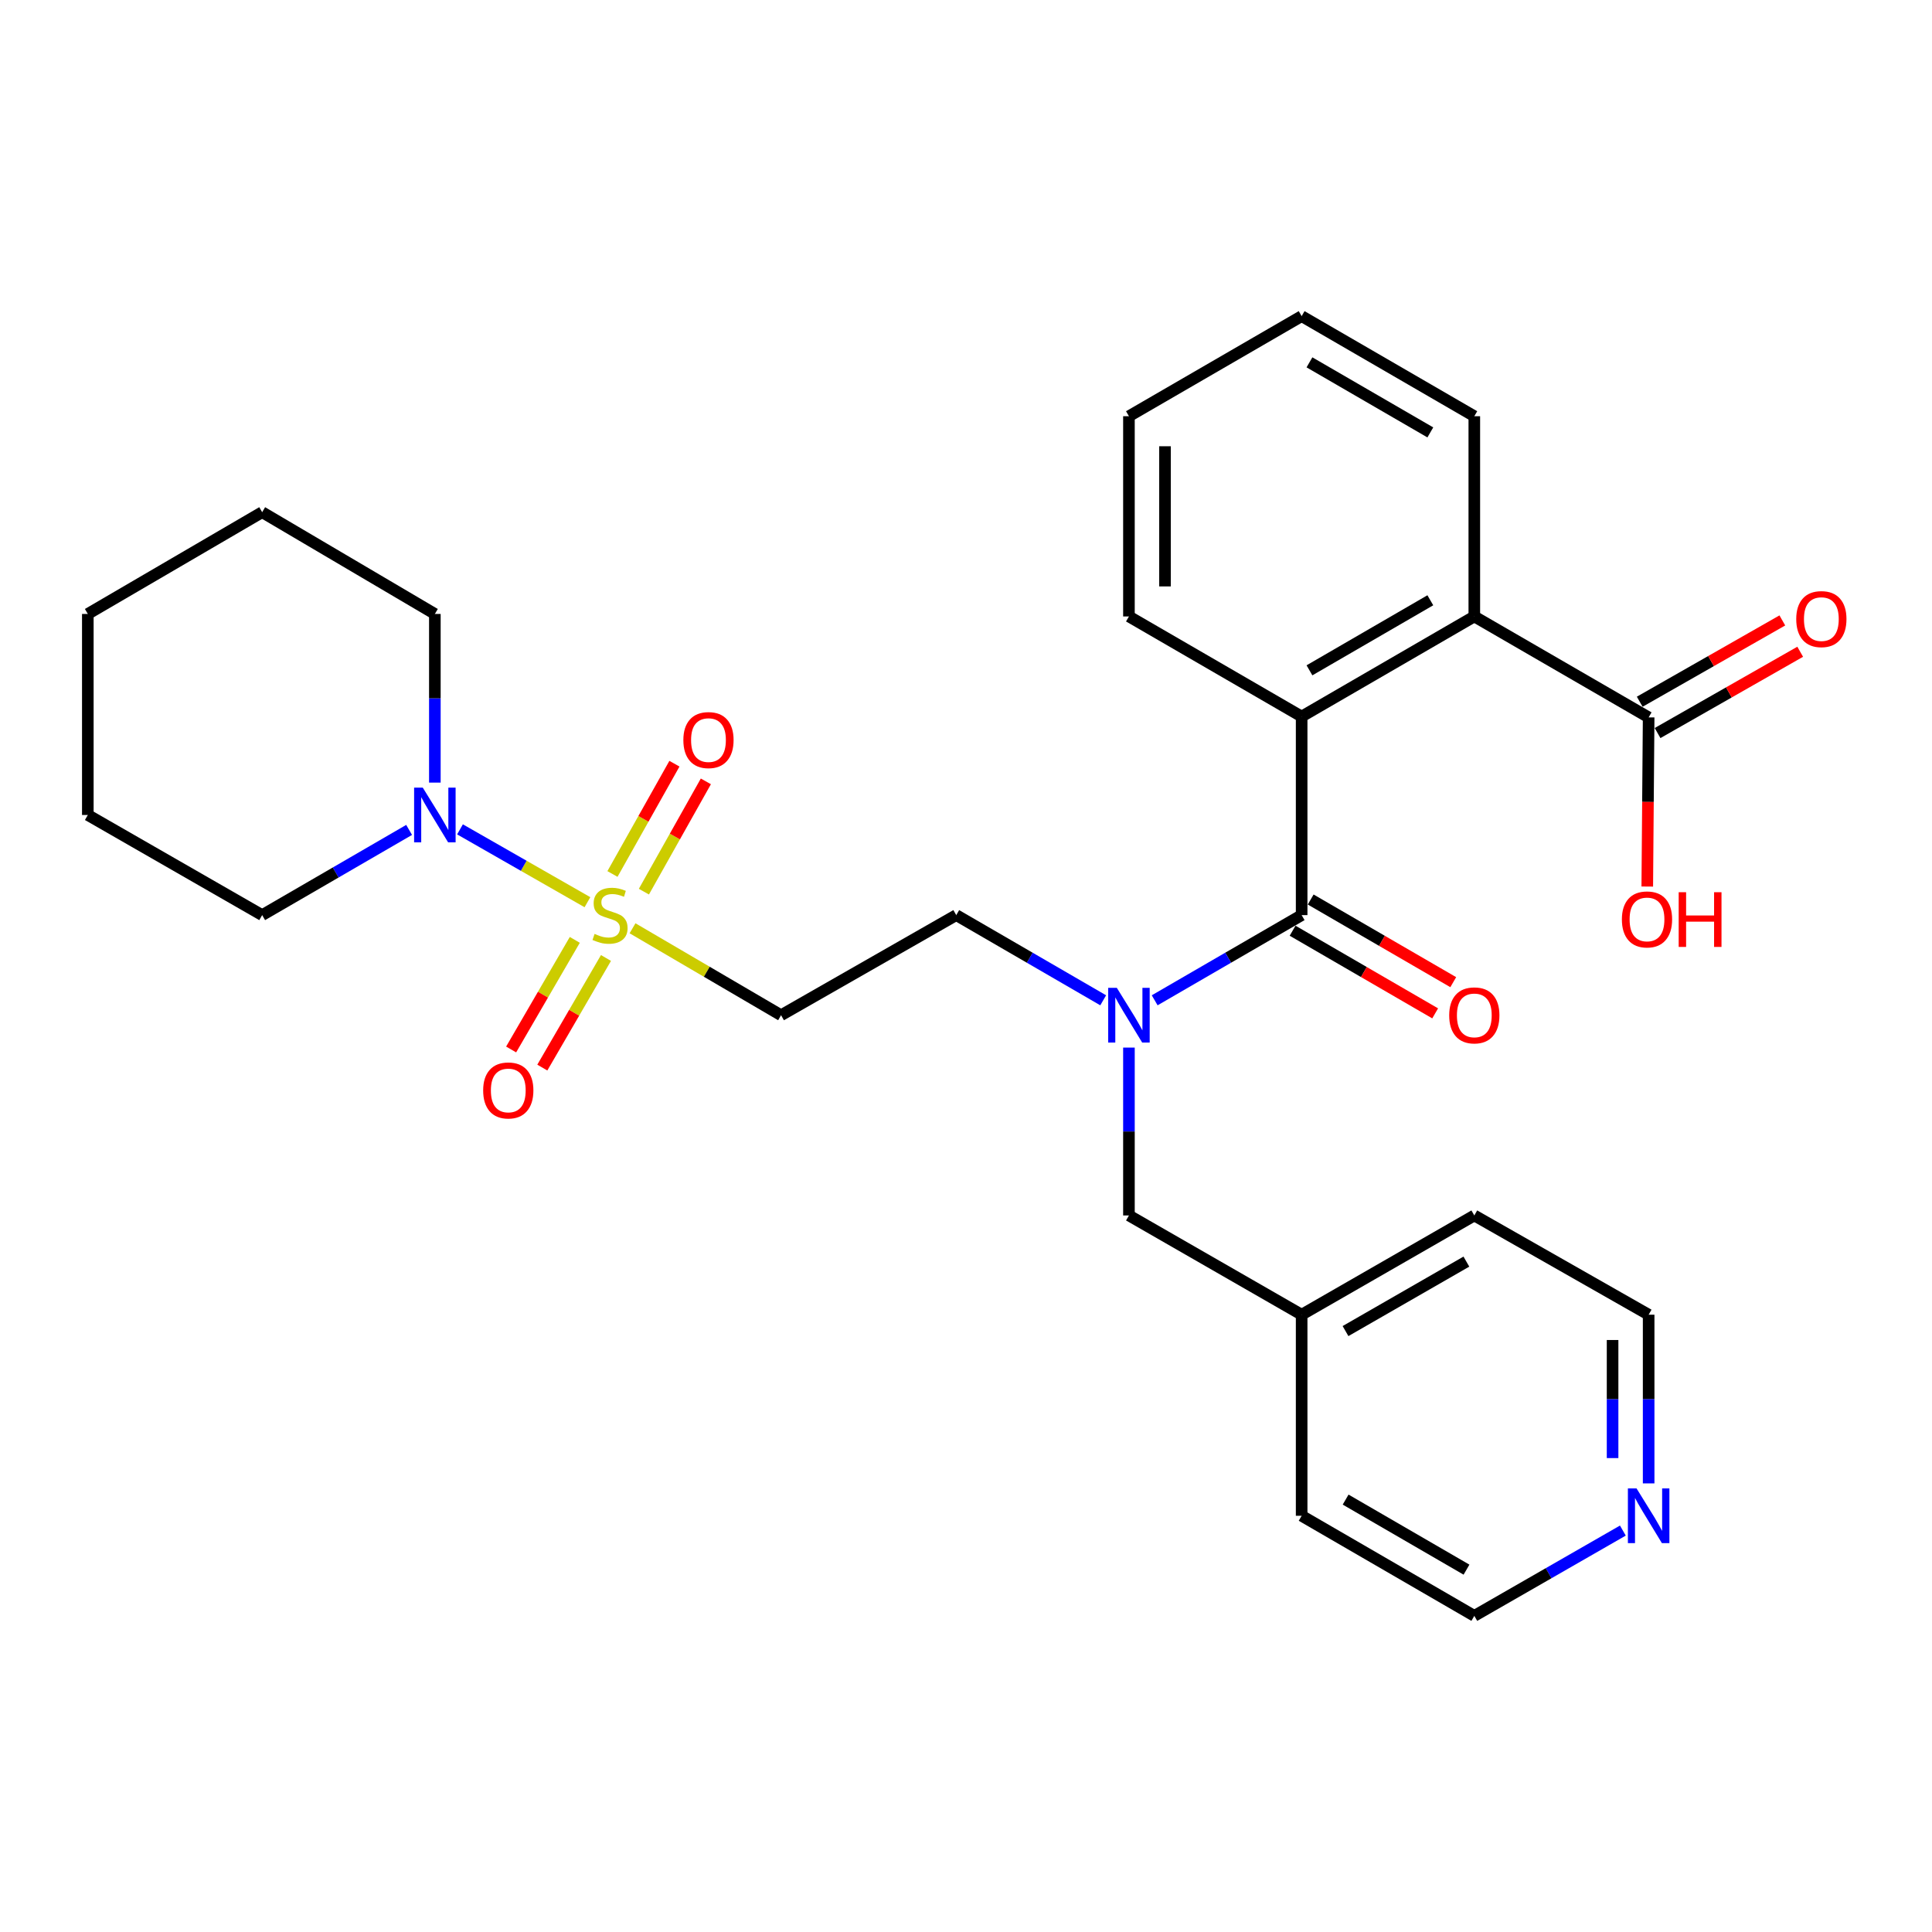 <?xml version='1.0' encoding='iso-8859-1'?>
<svg version='1.1' baseProfile='full'
              xmlns='http://www.w3.org/2000/svg'
                      xmlns:rdkit='http://www.rdkit.org/xml'
                      xmlns:xlink='http://www.w3.org/1999/xlink'
                  xml:space='preserve'
width='1000px' height='1000px' viewBox='0 0 1000 1000'>
<!-- END OF HEADER -->
<rect style='opacity:1.0;fill:#FFFFFF;stroke:none' width='1000' height='1000' x='0' y='0'> </rect>
<path class='bond-2' d='M 304.06,466.98 L 271.078,448.127' style='fill:none;fill-rule:evenodd;stroke:#CCCC00;stroke-width:6px;stroke-linecap:butt;stroke-linejoin:miter;stroke-opacity:1' />
<path class='bond-2' d='M 271.078,448.127 L 238.096,429.275' style='fill:none;fill-rule:evenodd;stroke:#0000FF;stroke-width:6px;stroke-linecap:butt;stroke-linejoin:miter;stroke-opacity:1' />
<path class='bond-4' d='M 327.395,480.478 L 365.834,502.978' style='fill:none;fill-rule:evenodd;stroke:#CCCC00;stroke-width:6px;stroke-linecap:butt;stroke-linejoin:miter;stroke-opacity:1' />
<path class='bond-4' d='M 365.834,502.978 L 404.273,525.477' style='fill:none;fill-rule:evenodd;stroke:#000000;stroke-width:6px;stroke-linecap:butt;stroke-linejoin:miter;stroke-opacity:1' />
<path class='bond-7' d='M 333.282,461.513 L 349.319,432.974' style='fill:none;fill-rule:evenodd;stroke:#CCCC00;stroke-width:6px;stroke-linecap:butt;stroke-linejoin:miter;stroke-opacity:1' />
<path class='bond-7' d='M 349.319,432.974 L 365.355,404.435' style='fill:none;fill-rule:evenodd;stroke:#FF0000;stroke-width:6px;stroke-linecap:butt;stroke-linejoin:miter;stroke-opacity:1' />
<path class='bond-7' d='M 317.01,452.37 L 333.047,423.831' style='fill:none;fill-rule:evenodd;stroke:#CCCC00;stroke-width:6px;stroke-linecap:butt;stroke-linejoin:miter;stroke-opacity:1' />
<path class='bond-7' d='M 333.047,423.831 L 349.084,395.292' style='fill:none;fill-rule:evenodd;stroke:#FF0000;stroke-width:6px;stroke-linecap:butt;stroke-linejoin:miter;stroke-opacity:1' />
<path class='bond-8' d='M 297.515,486.476 L 281.038,514.842' style='fill:none;fill-rule:evenodd;stroke:#CCCC00;stroke-width:6px;stroke-linecap:butt;stroke-linejoin:miter;stroke-opacity:1' />
<path class='bond-8' d='M 281.038,514.842 L 264.562,543.208' style='fill:none;fill-rule:evenodd;stroke:#FF0000;stroke-width:6px;stroke-linecap:butt;stroke-linejoin:miter;stroke-opacity:1' />
<path class='bond-8' d='M 313.655,495.851 L 297.178,524.217' style='fill:none;fill-rule:evenodd;stroke:#CCCC00;stroke-width:6px;stroke-linecap:butt;stroke-linejoin:miter;stroke-opacity:1' />
<path class='bond-8' d='M 297.178,524.217 L 280.701,552.583' style='fill:none;fill-rule:evenodd;stroke:#FF0000;stroke-width:6px;stroke-linecap:butt;stroke-linejoin:miter;stroke-opacity:1' />
<path class='bond-0' d='M 673.729,473.662 L 635.694,495.708' style='fill:none;fill-rule:evenodd;stroke:#000000;stroke-width:6px;stroke-linecap:butt;stroke-linejoin:miter;stroke-opacity:1' />
<path class='bond-0' d='M 635.694,495.708 L 597.659,517.755' style='fill:none;fill-rule:evenodd;stroke:#0000FF;stroke-width:6px;stroke-linecap:butt;stroke-linejoin:miter;stroke-opacity:1' />
<path class='bond-1' d='M 673.729,473.662 L 673.729,370.882' style='fill:none;fill-rule:evenodd;stroke:#000000;stroke-width:6px;stroke-linecap:butt;stroke-linejoin:miter;stroke-opacity:1' />
<path class='bond-10' d='M 669.049,481.736 L 705.944,503.126' style='fill:none;fill-rule:evenodd;stroke:#000000;stroke-width:6px;stroke-linecap:butt;stroke-linejoin:miter;stroke-opacity:1' />
<path class='bond-10' d='M 705.944,503.126 L 742.839,524.517' style='fill:none;fill-rule:evenodd;stroke:#FF0000;stroke-width:6px;stroke-linecap:butt;stroke-linejoin:miter;stroke-opacity:1' />
<path class='bond-10' d='M 678.41,465.588 L 715.305,486.979' style='fill:none;fill-rule:evenodd;stroke:#000000;stroke-width:6px;stroke-linecap:butt;stroke-linejoin:miter;stroke-opacity:1' />
<path class='bond-10' d='M 715.305,486.979 L 752.2,508.369' style='fill:none;fill-rule:evenodd;stroke:#FF0000;stroke-width:6px;stroke-linecap:butt;stroke-linejoin:miter;stroke-opacity:1' />
<path class='bond-5' d='M 673.729,370.882 L 763.102,319.077' style='fill:none;fill-rule:evenodd;stroke:#000000;stroke-width:6px;stroke-linecap:butt;stroke-linejoin:miter;stroke-opacity:1' />
<path class='bond-5' d='M 677.775,346.963 L 740.336,310.7' style='fill:none;fill-rule:evenodd;stroke:#000000;stroke-width:6px;stroke-linecap:butt;stroke-linejoin:miter;stroke-opacity:1' />
<path class='bond-16' d='M 673.729,370.882 L 584.336,319.077' style='fill:none;fill-rule:evenodd;stroke:#000000;stroke-width:6px;stroke-linecap:butt;stroke-linejoin:miter;stroke-opacity:1' />
<path class='bond-17' d='M 225.082,405.075 L 225.082,361.428' style='fill:none;fill-rule:evenodd;stroke:#0000FF;stroke-width:6px;stroke-linecap:butt;stroke-linejoin:miter;stroke-opacity:1' />
<path class='bond-17' d='M 225.082,361.428 L 225.082,317.781' style='fill:none;fill-rule:evenodd;stroke:#000000;stroke-width:6px;stroke-linecap:butt;stroke-linejoin:miter;stroke-opacity:1' />
<path class='bond-18' d='M 211.759,429.561 L 173.728,451.612' style='fill:none;fill-rule:evenodd;stroke:#0000FF;stroke-width:6px;stroke-linecap:butt;stroke-linejoin:miter;stroke-opacity:1' />
<path class='bond-18' d='M 173.728,451.612 L 135.698,473.662' style='fill:none;fill-rule:evenodd;stroke:#000000;stroke-width:6px;stroke-linecap:butt;stroke-linejoin:miter;stroke-opacity:1' />
<path class='bond-3' d='M 571.013,517.754 L 532.983,495.708' style='fill:none;fill-rule:evenodd;stroke:#0000FF;stroke-width:6px;stroke-linecap:butt;stroke-linejoin:miter;stroke-opacity:1' />
<path class='bond-3' d='M 532.983,495.708 L 494.953,473.662' style='fill:none;fill-rule:evenodd;stroke:#000000;stroke-width:6px;stroke-linecap:butt;stroke-linejoin:miter;stroke-opacity:1' />
<path class='bond-11' d='M 584.336,542.228 L 584.336,585.673' style='fill:none;fill-rule:evenodd;stroke:#0000FF;stroke-width:6px;stroke-linecap:butt;stroke-linejoin:miter;stroke-opacity:1' />
<path class='bond-11' d='M 584.336,585.673 L 584.336,629.118' style='fill:none;fill-rule:evenodd;stroke:#000000;stroke-width:6px;stroke-linecap:butt;stroke-linejoin:miter;stroke-opacity:1' />
<path class='bond-9' d='M 404.273,525.477 L 494.953,473.662' style='fill:none;fill-rule:evenodd;stroke:#000000;stroke-width:6px;stroke-linecap:butt;stroke-linejoin:miter;stroke-opacity:1' />
<path class='bond-6' d='M 763.102,319.077 L 853.336,371.317' style='fill:none;fill-rule:evenodd;stroke:#000000;stroke-width:6px;stroke-linecap:butt;stroke-linejoin:miter;stroke-opacity:1' />
<path class='bond-19' d='M 763.102,319.077 L 763.102,215.436' style='fill:none;fill-rule:evenodd;stroke:#000000;stroke-width:6px;stroke-linecap:butt;stroke-linejoin:miter;stroke-opacity:1' />
<path class='bond-12' d='M 857.957,379.425 L 894.868,358.386' style='fill:none;fill-rule:evenodd;stroke:#000000;stroke-width:6px;stroke-linecap:butt;stroke-linejoin:miter;stroke-opacity:1' />
<path class='bond-12' d='M 894.868,358.386 L 931.778,337.347' style='fill:none;fill-rule:evenodd;stroke:#FF0000;stroke-width:6px;stroke-linecap:butt;stroke-linejoin:miter;stroke-opacity:1' />
<path class='bond-12' d='M 848.714,363.209 L 885.625,342.17' style='fill:none;fill-rule:evenodd;stroke:#000000;stroke-width:6px;stroke-linecap:butt;stroke-linejoin:miter;stroke-opacity:1' />
<path class='bond-12' d='M 885.625,342.17 L 922.535,321.131' style='fill:none;fill-rule:evenodd;stroke:#FF0000;stroke-width:6px;stroke-linecap:butt;stroke-linejoin:miter;stroke-opacity:1' />
<path class='bond-14' d='M 853.336,371.317 L 852.979,415.097' style='fill:none;fill-rule:evenodd;stroke:#000000;stroke-width:6px;stroke-linecap:butt;stroke-linejoin:miter;stroke-opacity:1' />
<path class='bond-14' d='M 852.979,415.097 L 852.623,458.876' style='fill:none;fill-rule:evenodd;stroke:#FF0000;stroke-width:6px;stroke-linecap:butt;stroke-linejoin:miter;stroke-opacity:1' />
<path class='bond-15' d='M 584.336,629.118 L 673.729,680.488' style='fill:none;fill-rule:evenodd;stroke:#000000;stroke-width:6px;stroke-linecap:butt;stroke-linejoin:miter;stroke-opacity:1' />
<path class='bond-13' d='M 853.336,767.802 L 853.336,724.145' style='fill:none;fill-rule:evenodd;stroke:#0000FF;stroke-width:6px;stroke-linecap:butt;stroke-linejoin:miter;stroke-opacity:1' />
<path class='bond-13' d='M 853.336,724.145 L 853.336,680.488' style='fill:none;fill-rule:evenodd;stroke:#000000;stroke-width:6px;stroke-linecap:butt;stroke-linejoin:miter;stroke-opacity:1' />
<path class='bond-13' d='M 834.671,754.705 L 834.671,724.145' style='fill:none;fill-rule:evenodd;stroke:#0000FF;stroke-width:6px;stroke-linecap:butt;stroke-linejoin:miter;stroke-opacity:1' />
<path class='bond-13' d='M 834.671,724.145 L 834.671,693.585' style='fill:none;fill-rule:evenodd;stroke:#000000;stroke-width:6px;stroke-linecap:butt;stroke-linejoin:miter;stroke-opacity:1' />
<path class='bond-30' d='M 839.994,792.224 L 801.548,814.296' style='fill:none;fill-rule:evenodd;stroke:#0000FF;stroke-width:6px;stroke-linecap:butt;stroke-linejoin:miter;stroke-opacity:1' />
<path class='bond-30' d='M 801.548,814.296 L 763.102,836.369' style='fill:none;fill-rule:evenodd;stroke:#000000;stroke-width:6px;stroke-linecap:butt;stroke-linejoin:miter;stroke-opacity:1' />
<path class='bond-22' d='M 673.729,680.488 L 673.729,784.564' style='fill:none;fill-rule:evenodd;stroke:#000000;stroke-width:6px;stroke-linecap:butt;stroke-linejoin:miter;stroke-opacity:1' />
<path class='bond-23' d='M 673.729,680.488 L 763.102,629.118' style='fill:none;fill-rule:evenodd;stroke:#000000;stroke-width:6px;stroke-linecap:butt;stroke-linejoin:miter;stroke-opacity:1' />
<path class='bond-23' d='M 696.436,688.964 L 758.997,653.006' style='fill:none;fill-rule:evenodd;stroke:#000000;stroke-width:6px;stroke-linecap:butt;stroke-linejoin:miter;stroke-opacity:1' />
<path class='bond-26' d='M 584.336,319.077 L 584.336,215.436' style='fill:none;fill-rule:evenodd;stroke:#000000;stroke-width:6px;stroke-linecap:butt;stroke-linejoin:miter;stroke-opacity:1' />
<path class='bond-26' d='M 603,303.531 L 603,230.982' style='fill:none;fill-rule:evenodd;stroke:#000000;stroke-width:6px;stroke-linecap:butt;stroke-linejoin:miter;stroke-opacity:1' />
<path class='bond-25' d='M 225.082,317.781 L 135.698,265.105' style='fill:none;fill-rule:evenodd;stroke:#000000;stroke-width:6px;stroke-linecap:butt;stroke-linejoin:miter;stroke-opacity:1' />
<path class='bond-24' d='M 135.698,473.662 L 45.455,421.836' style='fill:none;fill-rule:evenodd;stroke:#000000;stroke-width:6px;stroke-linecap:butt;stroke-linejoin:miter;stroke-opacity:1' />
<path class='bond-31' d='M 763.102,215.436 L 673.729,163.631' style='fill:none;fill-rule:evenodd;stroke:#000000;stroke-width:6px;stroke-linecap:butt;stroke-linejoin:miter;stroke-opacity:1' />
<path class='bond-31' d='M 740.336,223.813 L 677.775,187.55' style='fill:none;fill-rule:evenodd;stroke:#000000;stroke-width:6px;stroke-linecap:butt;stroke-linejoin:miter;stroke-opacity:1' />
<path class='bond-20' d='M 763.102,836.369 L 673.729,784.564' style='fill:none;fill-rule:evenodd;stroke:#000000;stroke-width:6px;stroke-linecap:butt;stroke-linejoin:miter;stroke-opacity:1' />
<path class='bond-20' d='M 759.056,812.45 L 696.495,776.187' style='fill:none;fill-rule:evenodd;stroke:#000000;stroke-width:6px;stroke-linecap:butt;stroke-linejoin:miter;stroke-opacity:1' />
<path class='bond-21' d='M 853.336,680.488 L 763.102,629.118' style='fill:none;fill-rule:evenodd;stroke:#000000;stroke-width:6px;stroke-linecap:butt;stroke-linejoin:miter;stroke-opacity:1' />
<path class='bond-28' d='M 45.455,421.836 L 45.455,317.781' style='fill:none;fill-rule:evenodd;stroke:#000000;stroke-width:6px;stroke-linecap:butt;stroke-linejoin:miter;stroke-opacity:1' />
<path class='bond-29' d='M 135.698,265.105 L 45.455,317.781' style='fill:none;fill-rule:evenodd;stroke:#000000;stroke-width:6px;stroke-linecap:butt;stroke-linejoin:miter;stroke-opacity:1' />
<path class='bond-27' d='M 584.336,215.436 L 673.729,163.631' style='fill:none;fill-rule:evenodd;stroke:#000000;stroke-width:6px;stroke-linecap:butt;stroke-linejoin:miter;stroke-opacity:1' />
<path  class='atom-0' d='M 307.751 483.382
Q 308.071 483.502, 309.391 484.062
Q 310.711 484.622, 312.151 484.982
Q 313.631 485.302, 315.071 485.302
Q 317.751 485.302, 319.311 484.022
Q 320.871 482.702, 320.871 480.422
Q 320.871 478.862, 320.071 477.902
Q 319.311 476.942, 318.111 476.422
Q 316.911 475.902, 314.911 475.302
Q 312.391 474.542, 310.871 473.822
Q 309.391 473.102, 308.311 471.582
Q 307.271 470.062, 307.271 467.502
Q 307.271 463.942, 309.671 461.742
Q 312.111 459.542, 316.911 459.542
Q 320.191 459.542, 323.911 461.102
L 322.991 464.182
Q 319.591 462.782, 317.031 462.782
Q 314.271 462.782, 312.751 463.942
Q 311.231 465.062, 311.271 467.022
Q 311.271 468.542, 312.031 469.462
Q 312.831 470.382, 313.951 470.902
Q 315.111 471.422, 317.031 472.022
Q 319.591 472.822, 321.111 473.622
Q 322.631 474.422, 323.711 476.062
Q 324.831 477.662, 324.831 480.422
Q 324.831 484.342, 322.191 486.462
Q 319.591 488.542, 315.231 488.542
Q 312.711 488.542, 310.791 487.982
Q 308.911 487.462, 306.671 486.542
L 307.751 483.382
' fill='#CCCC00'/>
<path  class='atom-3' d='M 218.822 407.676
L 228.102 422.676
Q 229.022 424.156, 230.502 426.836
Q 231.982 429.516, 232.062 429.676
L 232.062 407.676
L 235.822 407.676
L 235.822 435.996
L 231.942 435.996
L 221.982 419.596
Q 220.822 417.676, 219.582 415.476
Q 218.382 413.276, 218.022 412.596
L 218.022 435.996
L 214.342 435.996
L 214.342 407.676
L 218.822 407.676
' fill='#0000FF'/>
<path  class='atom-4' d='M 578.076 511.317
L 587.356 526.317
Q 588.276 527.797, 589.756 530.477
Q 591.236 533.157, 591.316 533.317
L 591.316 511.317
L 595.076 511.317
L 595.076 539.637
L 591.196 539.637
L 581.236 523.237
Q 580.076 521.317, 578.836 519.117
Q 577.636 516.917, 577.276 516.237
L 577.276 539.637
L 573.596 539.637
L 573.596 511.317
L 578.076 511.317
' fill='#0000FF'/>
<path  class='atom-8' d='M 353.705 383.063
Q 353.705 376.263, 357.065 372.463
Q 360.425 368.663, 366.705 368.663
Q 372.985 368.663, 376.345 372.463
Q 379.705 376.263, 379.705 383.063
Q 379.705 389.943, 376.305 393.863
Q 372.905 397.743, 366.705 397.743
Q 360.465 397.743, 357.065 393.863
Q 353.705 389.983, 353.705 383.063
M 366.705 394.543
Q 371.025 394.543, 373.345 391.663
Q 375.705 388.743, 375.705 383.063
Q 375.705 377.503, 373.345 374.703
Q 371.025 371.863, 366.705 371.863
Q 362.385 371.863, 360.025 374.663
Q 357.705 377.463, 357.705 383.063
Q 357.705 388.783, 360.025 391.663
Q 362.385 394.543, 366.705 394.543
' fill='#FF0000'/>
<path  class='atom-9' d='M 250.085 564.411
Q 250.085 557.611, 253.445 553.811
Q 256.805 550.011, 263.085 550.011
Q 269.365 550.011, 272.725 553.811
Q 276.085 557.611, 276.085 564.411
Q 276.085 571.291, 272.685 575.211
Q 269.285 579.091, 263.085 579.091
Q 256.845 579.091, 253.445 575.211
Q 250.085 571.331, 250.085 564.411
M 263.085 575.891
Q 267.405 575.891, 269.725 573.011
Q 272.085 570.091, 272.085 564.411
Q 272.085 558.851, 269.725 556.051
Q 267.405 553.211, 263.085 553.211
Q 258.765 553.211, 256.405 556.011
Q 254.085 558.811, 254.085 564.411
Q 254.085 570.131, 256.405 573.011
Q 258.765 575.891, 263.085 575.891
' fill='#FF0000'/>
<path  class='atom-11' d='M 750.102 525.557
Q 750.102 518.757, 753.462 514.957
Q 756.822 511.157, 763.102 511.157
Q 769.382 511.157, 772.742 514.957
Q 776.102 518.757, 776.102 525.557
Q 776.102 532.437, 772.702 536.357
Q 769.302 540.237, 763.102 540.237
Q 756.862 540.237, 753.462 536.357
Q 750.102 532.477, 750.102 525.557
M 763.102 537.037
Q 767.422 537.037, 769.742 534.157
Q 772.102 531.237, 772.102 525.557
Q 772.102 519.997, 769.742 517.197
Q 767.422 514.357, 763.102 514.357
Q 758.782 514.357, 756.422 517.157
Q 754.102 519.957, 754.102 525.557
Q 754.102 531.277, 756.422 534.157
Q 758.782 537.037, 763.102 537.037
' fill='#FF0000'/>
<path  class='atom-13' d='M 929.729 320.443
Q 929.729 313.643, 933.089 309.843
Q 936.449 306.043, 942.729 306.043
Q 949.009 306.043, 952.369 309.843
Q 955.729 313.643, 955.729 320.443
Q 955.729 327.323, 952.329 331.243
Q 948.929 335.123, 942.729 335.123
Q 936.489 335.123, 933.089 331.243
Q 929.729 327.363, 929.729 320.443
M 942.729 331.923
Q 947.049 331.923, 949.369 329.043
Q 951.729 326.123, 951.729 320.443
Q 951.729 314.883, 949.369 312.083
Q 947.049 309.243, 942.729 309.243
Q 938.409 309.243, 936.049 312.043
Q 933.729 314.843, 933.729 320.443
Q 933.729 326.163, 936.049 329.043
Q 938.409 331.923, 942.729 331.923
' fill='#FF0000'/>
<path  class='atom-14' d='M 847.076 770.404
L 856.356 785.404
Q 857.276 786.884, 858.756 789.564
Q 860.236 792.244, 860.316 792.404
L 860.316 770.404
L 864.076 770.404
L 864.076 798.724
L 860.196 798.724
L 850.236 782.324
Q 849.076 780.404, 847.836 778.204
Q 846.636 776.004, 846.276 775.324
L 846.276 798.724
L 842.596 798.724
L 842.596 770.404
L 847.076 770.404
' fill='#0000FF'/>
<path  class='atom-15' d='M 839.485 475.888
Q 839.485 469.088, 842.845 465.288
Q 846.205 461.488, 852.485 461.488
Q 858.765 461.488, 862.125 465.288
Q 865.485 469.088, 865.485 475.888
Q 865.485 482.768, 862.085 486.688
Q 858.685 490.568, 852.485 490.568
Q 846.245 490.568, 842.845 486.688
Q 839.485 482.808, 839.485 475.888
M 852.485 487.368
Q 856.805 487.368, 859.125 484.488
Q 861.485 481.568, 861.485 475.888
Q 861.485 470.328, 859.125 467.528
Q 856.805 464.688, 852.485 464.688
Q 848.165 464.688, 845.805 467.488
Q 843.485 470.288, 843.485 475.888
Q 843.485 481.608, 845.805 484.488
Q 848.165 487.368, 852.485 487.368
' fill='#FF0000'/>
<path  class='atom-15' d='M 868.885 461.808
L 872.725 461.808
L 872.725 473.848
L 887.205 473.848
L 887.205 461.808
L 891.045 461.808
L 891.045 490.128
L 887.205 490.128
L 887.205 477.048
L 872.725 477.048
L 872.725 490.128
L 868.885 490.128
L 868.885 461.808
' fill='#FF0000'/>
</svg>
